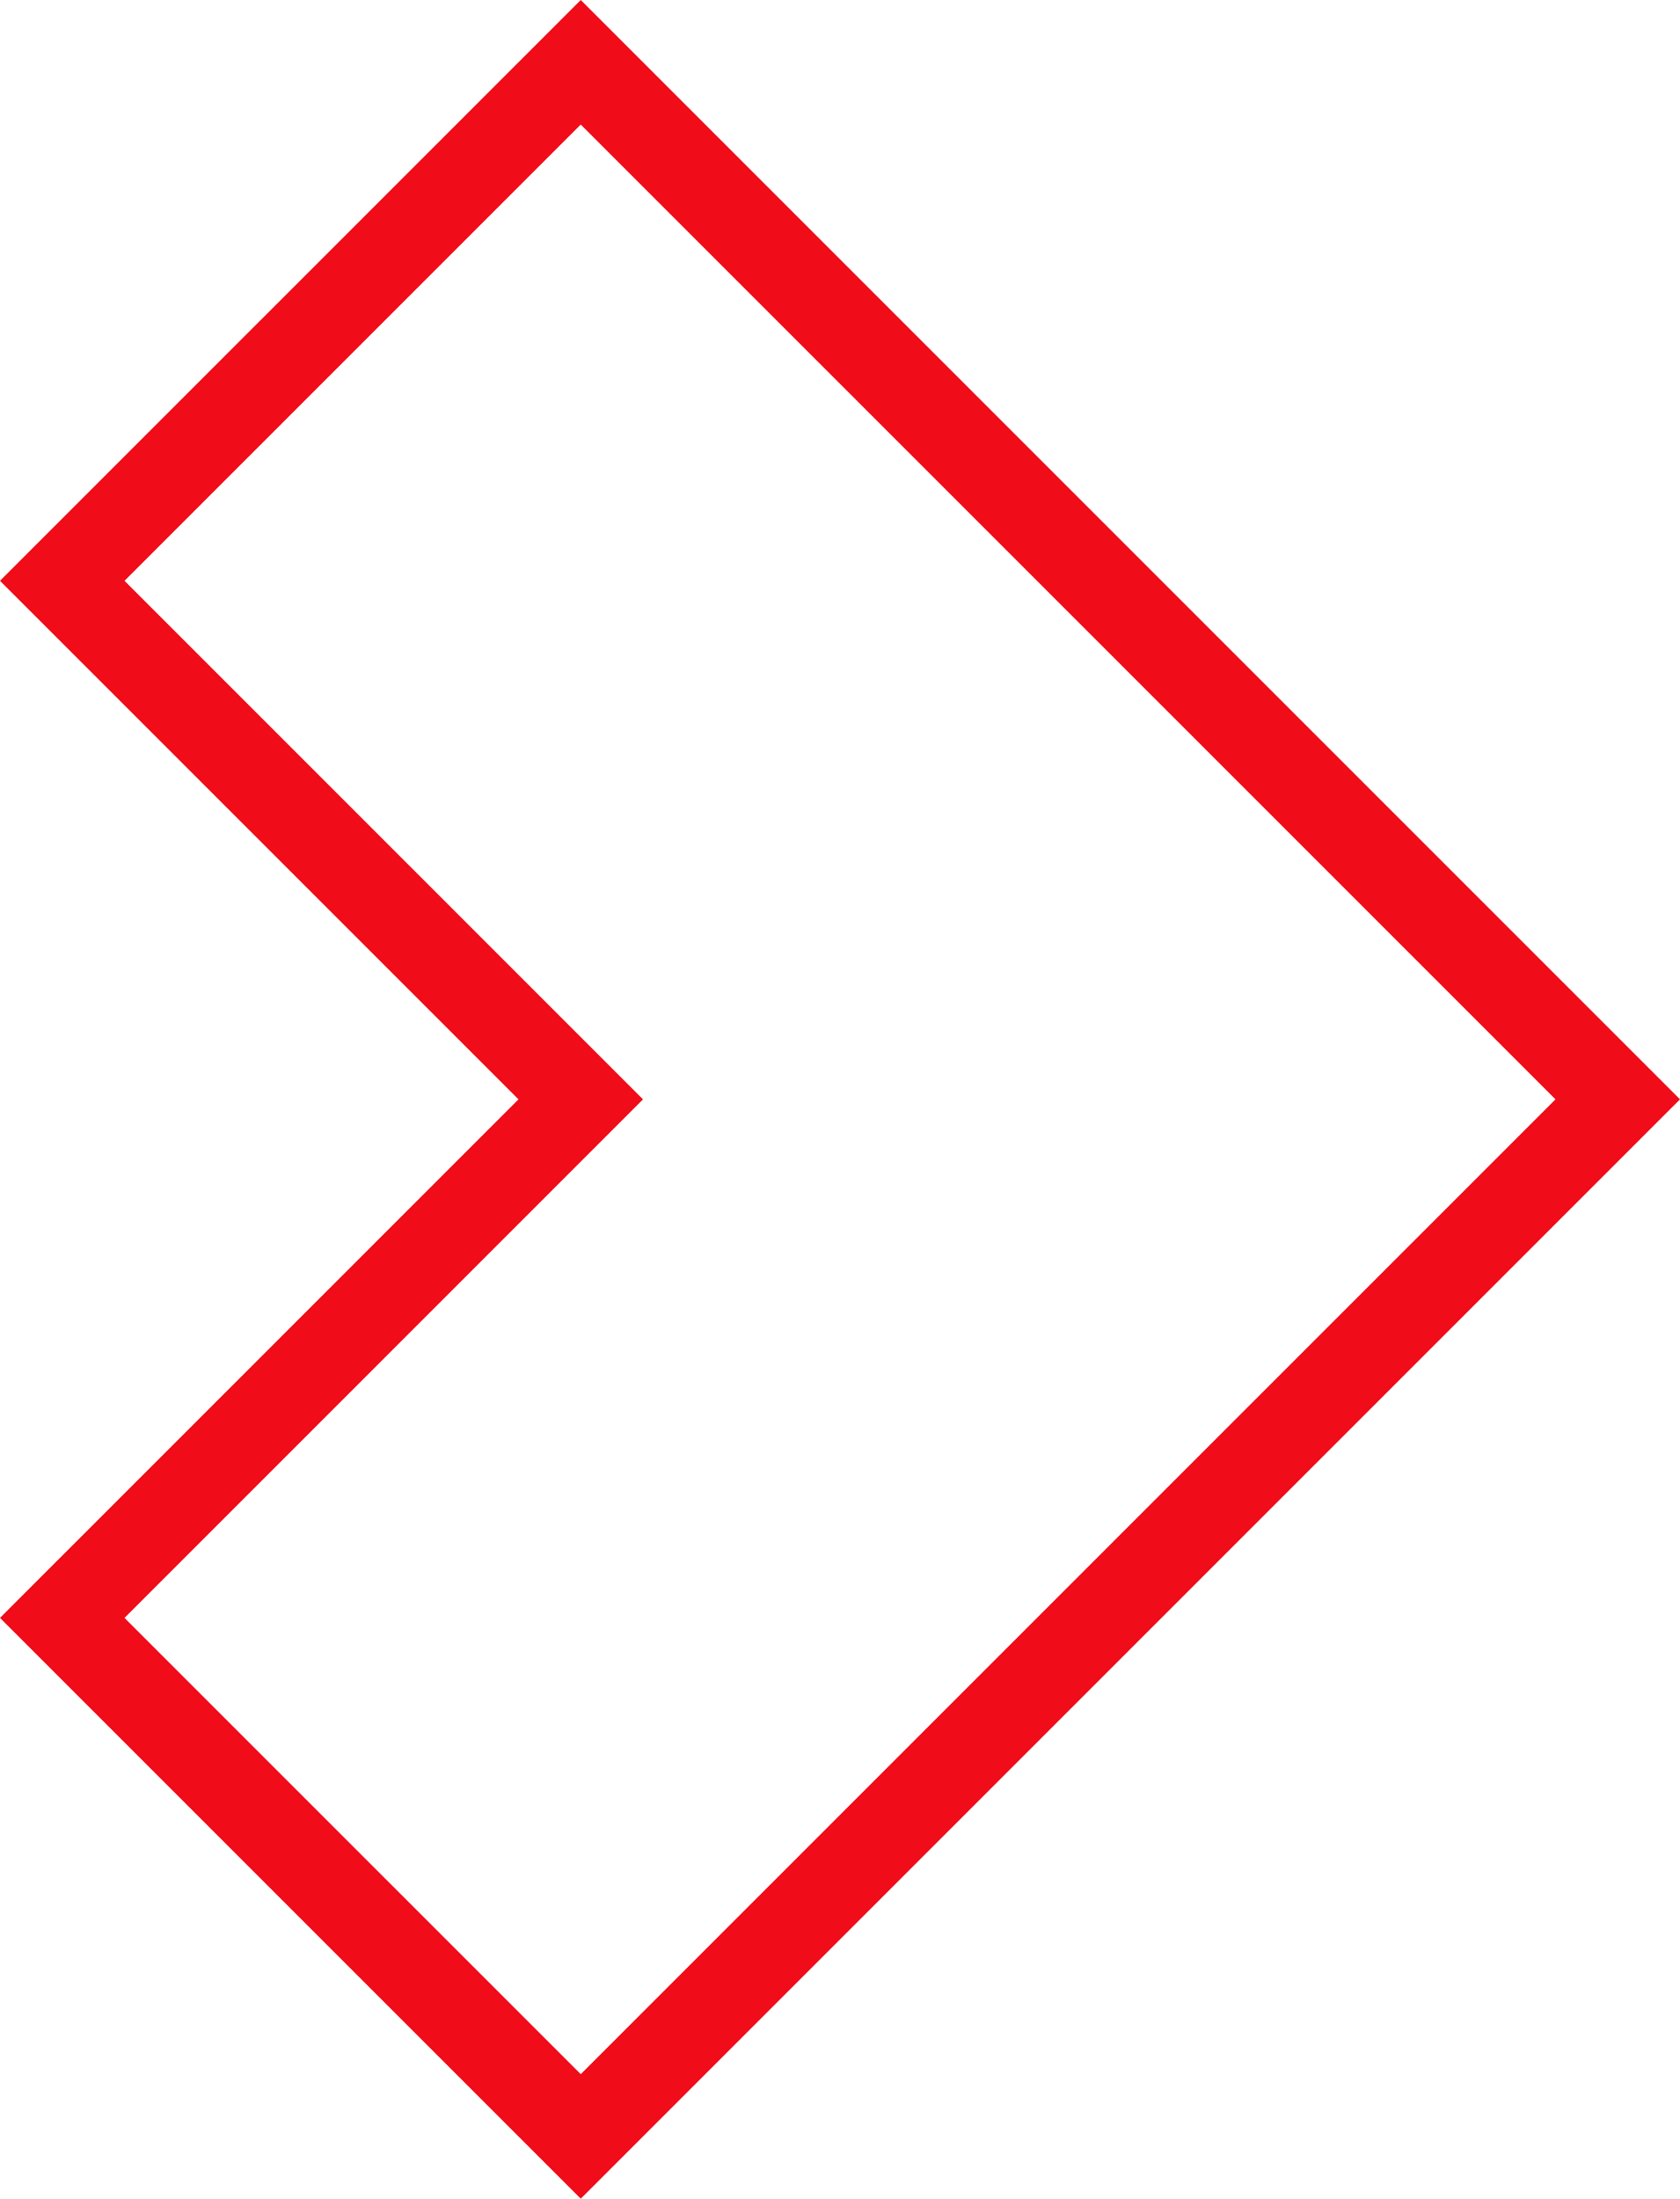 <svg xmlns="http://www.w3.org/2000/svg" width="95.411" height="124.856" viewBox="0 0 95.411 124.856">
  <path id="left_bracket" data-name="left bracket" d="M103.613,662.126l29.447-29.446,29.447,29.446,29.447,29.446-29.447,29.446L133.06,750.465l-29.447-29.446,29.447-29.446Z" transform="translate(-100.078 -629.144)" fill="none" stroke="#f00c18" stroke-miterlimit="10" stroke-width="5"/>
</svg>
